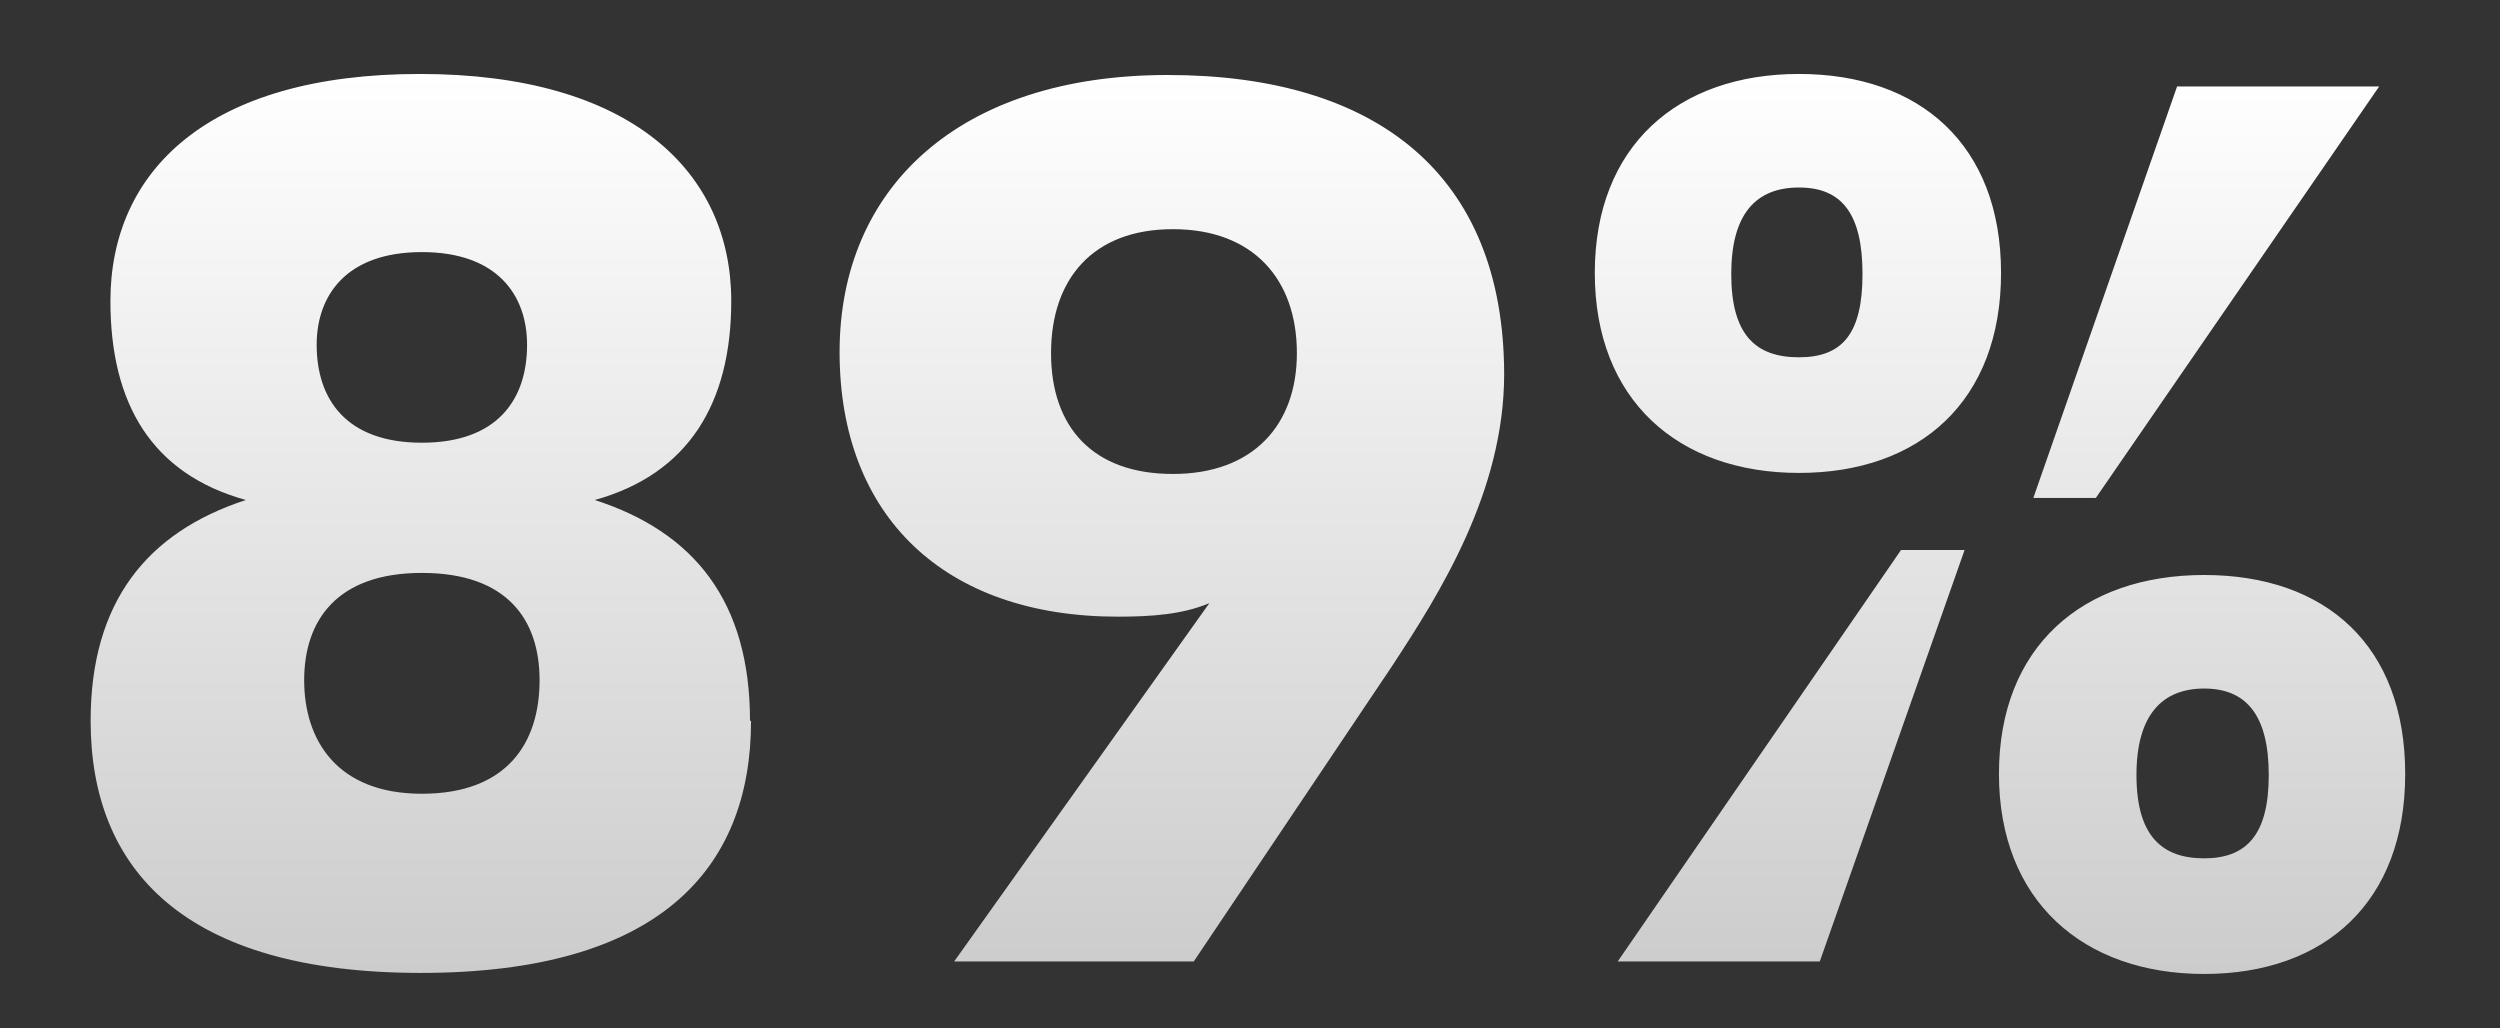 <?xml version="1.0" encoding="UTF-8"?>
<svg id="Layer_1" data-name="Layer 1" xmlns="http://www.w3.org/2000/svg" xmlns:xlink="http://www.w3.org/1999/xlink" viewBox="0 0 24 9.87">
  <rect x="0" y="0" width="24" height="9.87" fill="#333333" stroke="none"/>
  <defs>
    <style>
      .cls-1 {
        fill: url(#linear-gradient);
      }
    </style>
    <linearGradient id="linear-gradient" x1="11.99" y1=".71" x2="11.99" y2="9.35" gradientUnits="userSpaceOnUse">
      <stop offset="0" stop-color="#fff"/>
      <stop offset="1" stop-color="#ccc"/>
    </linearGradient>
  </defs>
  <path class="cls-1" d="M7.21,6.92c0,1.43-.89,2.42-3.17,2.42s-3.17-1-3.17-2.42c0-1.14.54-1.81,1.49-2.12-.9-.25-1.3-.92-1.3-1.91,0-1.25.94-2.18,2.97-2.18s2.99.94,2.99,2.18c0,.98-.41,1.66-1.31,1.91.96.31,1.49.98,1.49,2.12ZM5.18,6.53c0-.58-.31-1.03-1.13-1.03s-1.13.46-1.13,1.03.31,1.09,1.13,1.09,1.13-.49,1.13-1.09ZM3.04,3.31c0,.52.28.94,1.01.94s1.01-.42,1.01-.94c0-.47-.28-.89-1.01-.89s-1.01.42-1.01.89ZM14.44,3.59c0,1.13-.62,2.11-1.08,2.81l-1.9,2.83h-2.3l2.45-3.44c-.26.11-.56.13-.88.13-1.66,0-2.67-.96-2.67-2.54s1.15-2.66,3.15-2.66,3.23.95,3.23,2.88ZM12.45,3.39c0-.71-.42-1.19-1.19-1.19s-1.17.48-1.17,1.19.4,1.16,1.17,1.16,1.19-.47,1.19-1.16ZM15.31,2.62c0-1.22.8-1.91,1.96-1.91s1.94.68,1.94,1.91-.78,1.92-1.94,1.92-1.96-.7-1.96-1.92ZM15.53,9.23l2.72-3.95h.61l-1.39,3.95h-1.94ZM17.88,2.63c0-.58-.2-.83-.61-.83s-.65.25-.65.83.23.8.65.8.61-.23.61-.8ZM19.19,7.43c0-1.22.8-1.91,1.97-1.91s1.93.68,1.93,1.91-.77,1.92-1.93,1.92-1.97-.7-1.97-1.92ZM22.84.83l-2.72,3.95h-.6l1.38-3.95h1.94ZM21.78,7.44c0-.58-.22-.83-.62-.83s-.65.25-.65.83.24.8.65.8.62-.23.62-.8Z"/>
</svg>